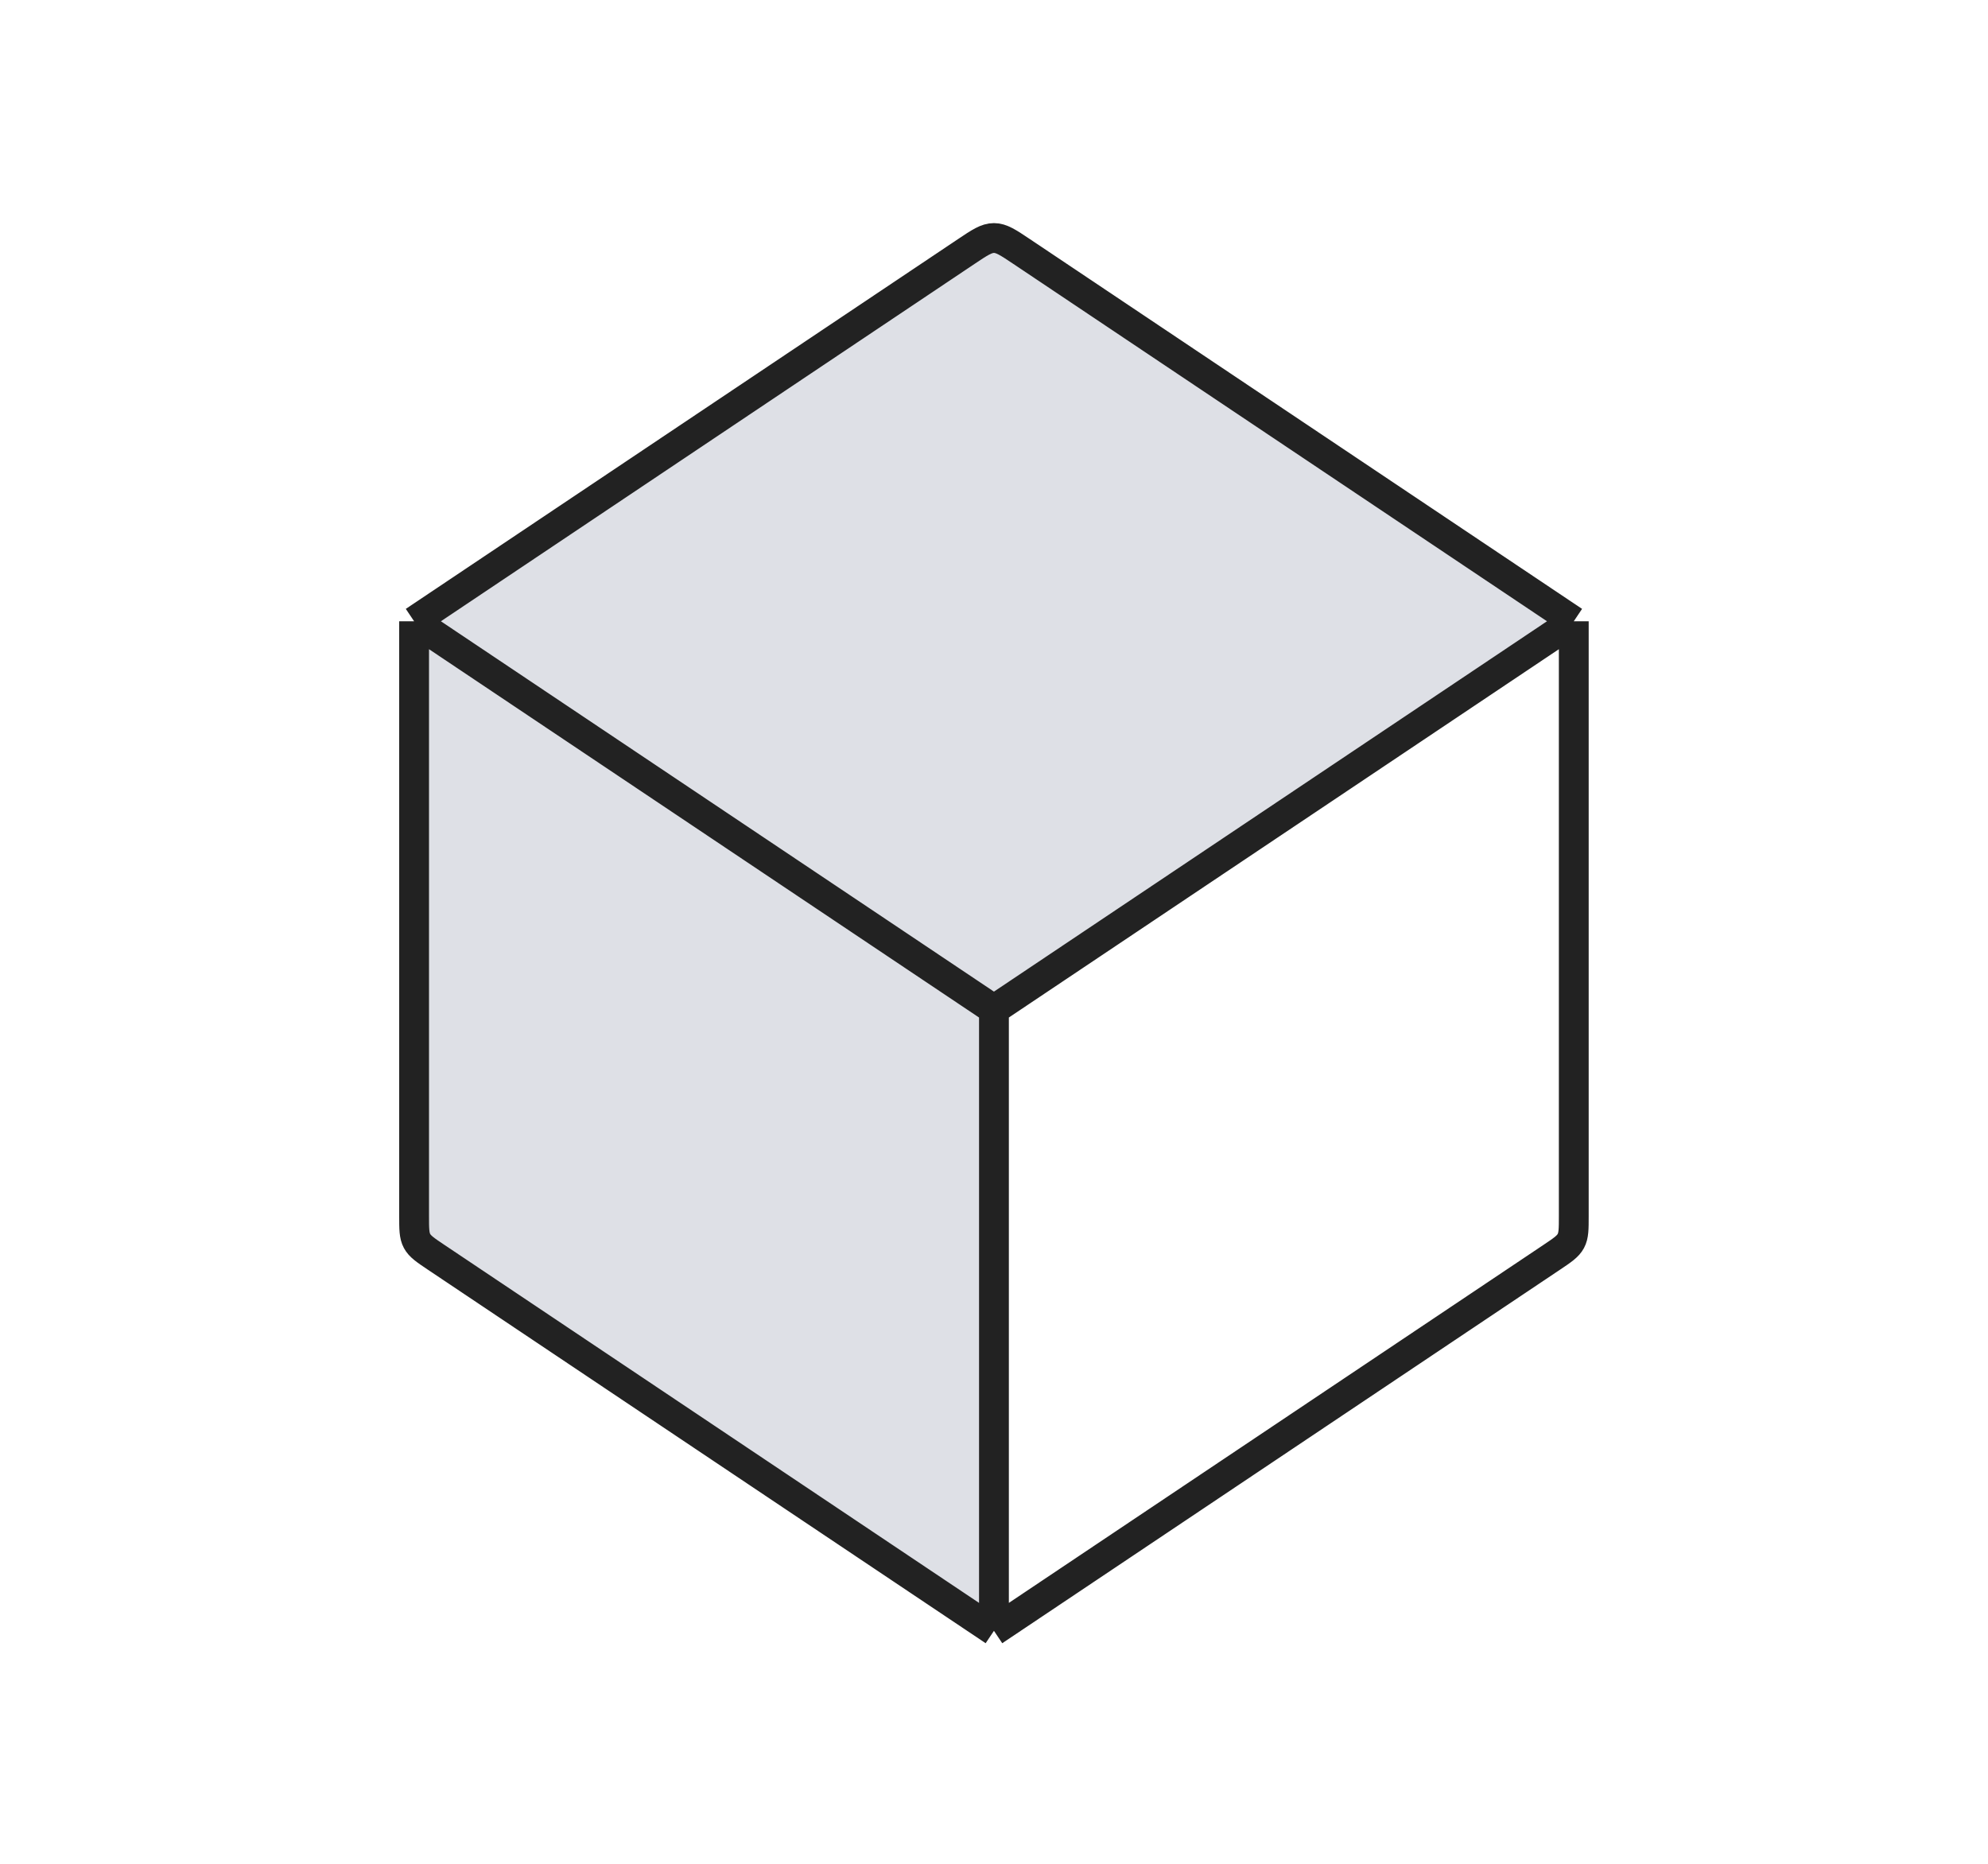 <svg xmlns="http://www.w3.org/2000/svg" fill="none" viewBox="0 0 80 75" height="75" width="80">
<g id="fst 3">
<path fill-opacity="0.25" fill="#7E869E" d="M39.998 40.625V65.625L16.664 50V25L39.998 9.375L63.331 25L39.998 40.625Z" id="Vector"></path>
<path stroke-linejoin="round" stroke-width="1.2" stroke="#222222" d="M39.998 65.625V40.625M39.998 65.625L17.551 50.594C17.117 50.303 16.9 50.157 16.782 49.937C16.664 49.716 16.664 49.455 16.664 48.932V25M39.998 65.625L62.444 50.594C62.878 50.303 63.095 50.157 63.213 49.937C63.331 49.716 63.331 49.455 63.331 48.932V25M39.998 40.625L16.664 25M39.998 40.625L63.331 25M16.664 25L38.885 10.12C39.424 9.759 39.694 9.578 39.998 9.578C40.301 9.578 40.571 9.759 41.11 10.12L63.331 25" id="Vector_2"></path>
</g>
</svg>

